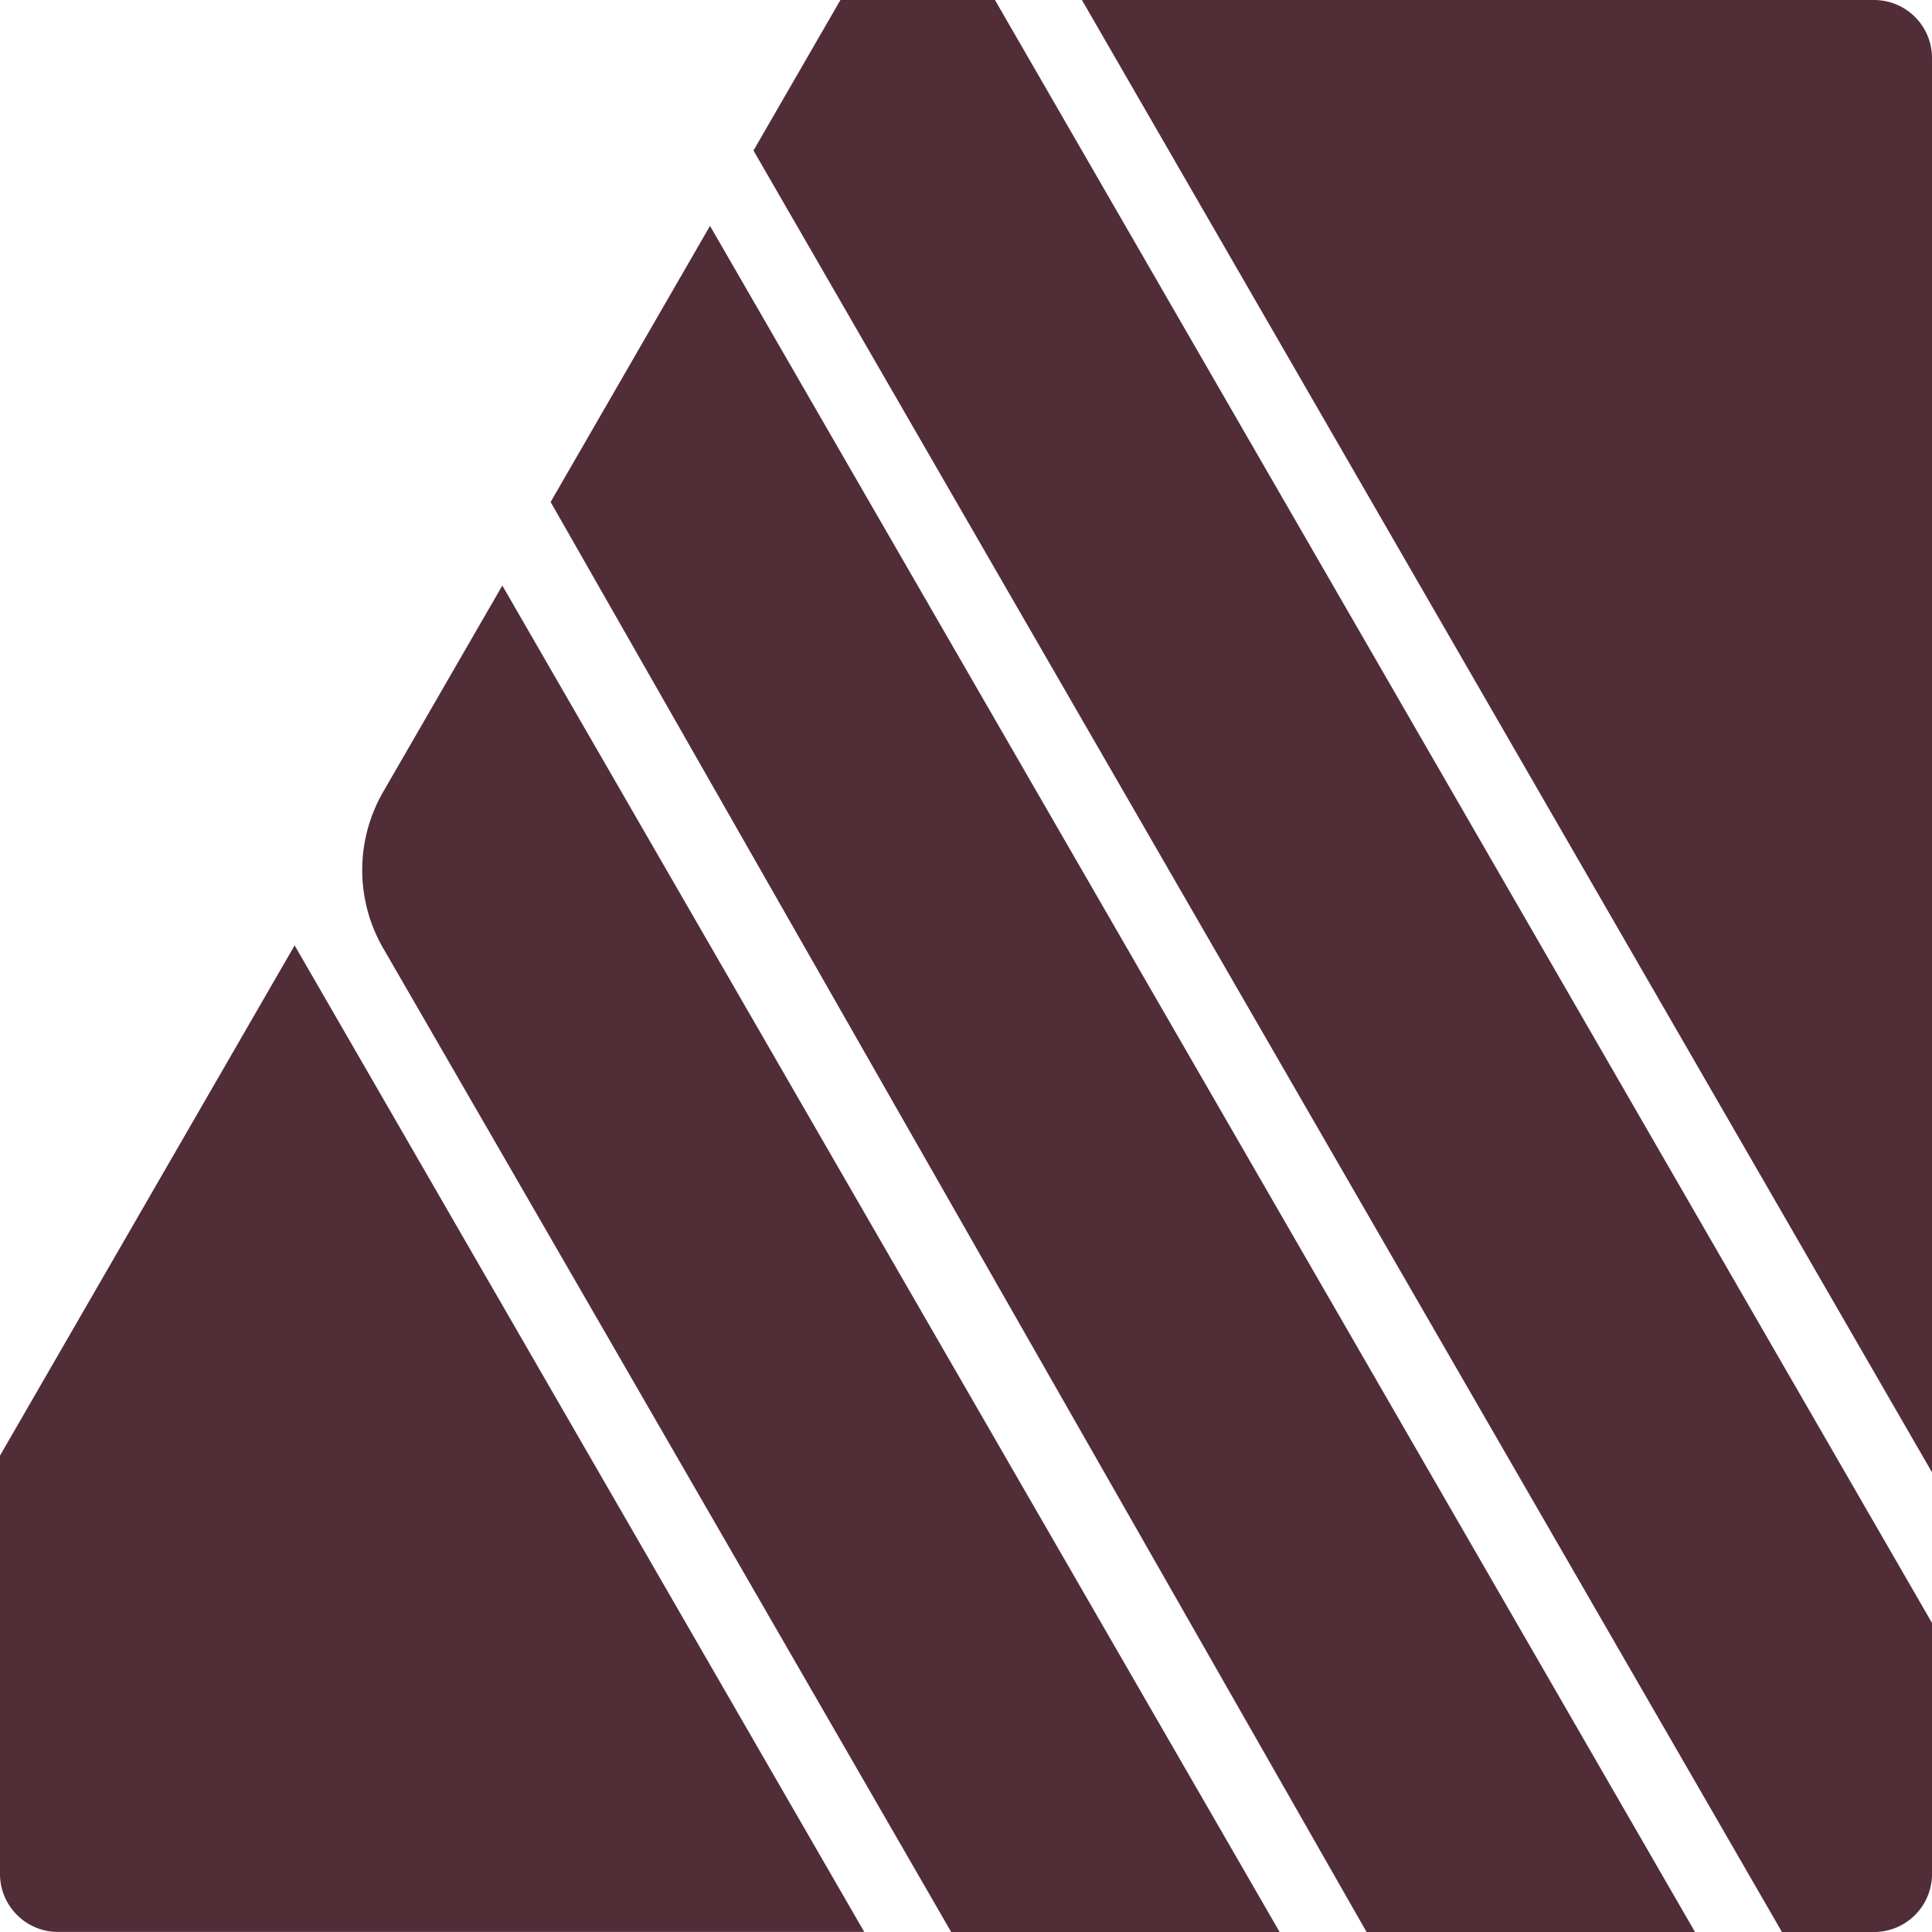 <svg role="img" width="32px" height="32px" viewBox="0 0 24 24" xmlns="http://www.w3.org/2000/svg"><title>Affinity Publisher</title><path fill="#512d38" d="M10.44 0L9.36 1.87 22.136 24h1.144a.72.72 0 00.72-.72v-3.119L12.36 0zm3 0L24 18.29V.72a.72.72 0 00-.72-.72zM8.82 2.806l-1.98 3.43L16.976 24h4.08zM6.24 7.274L4.76 9.837a1.941 1.941 0 000 1.942C6.531 14.842 11.816 24 11.816 24h4.08zm-2.58 4.47L0 18.082v5.197c0 .397.323.72.72.72h10.016Z"/></svg>